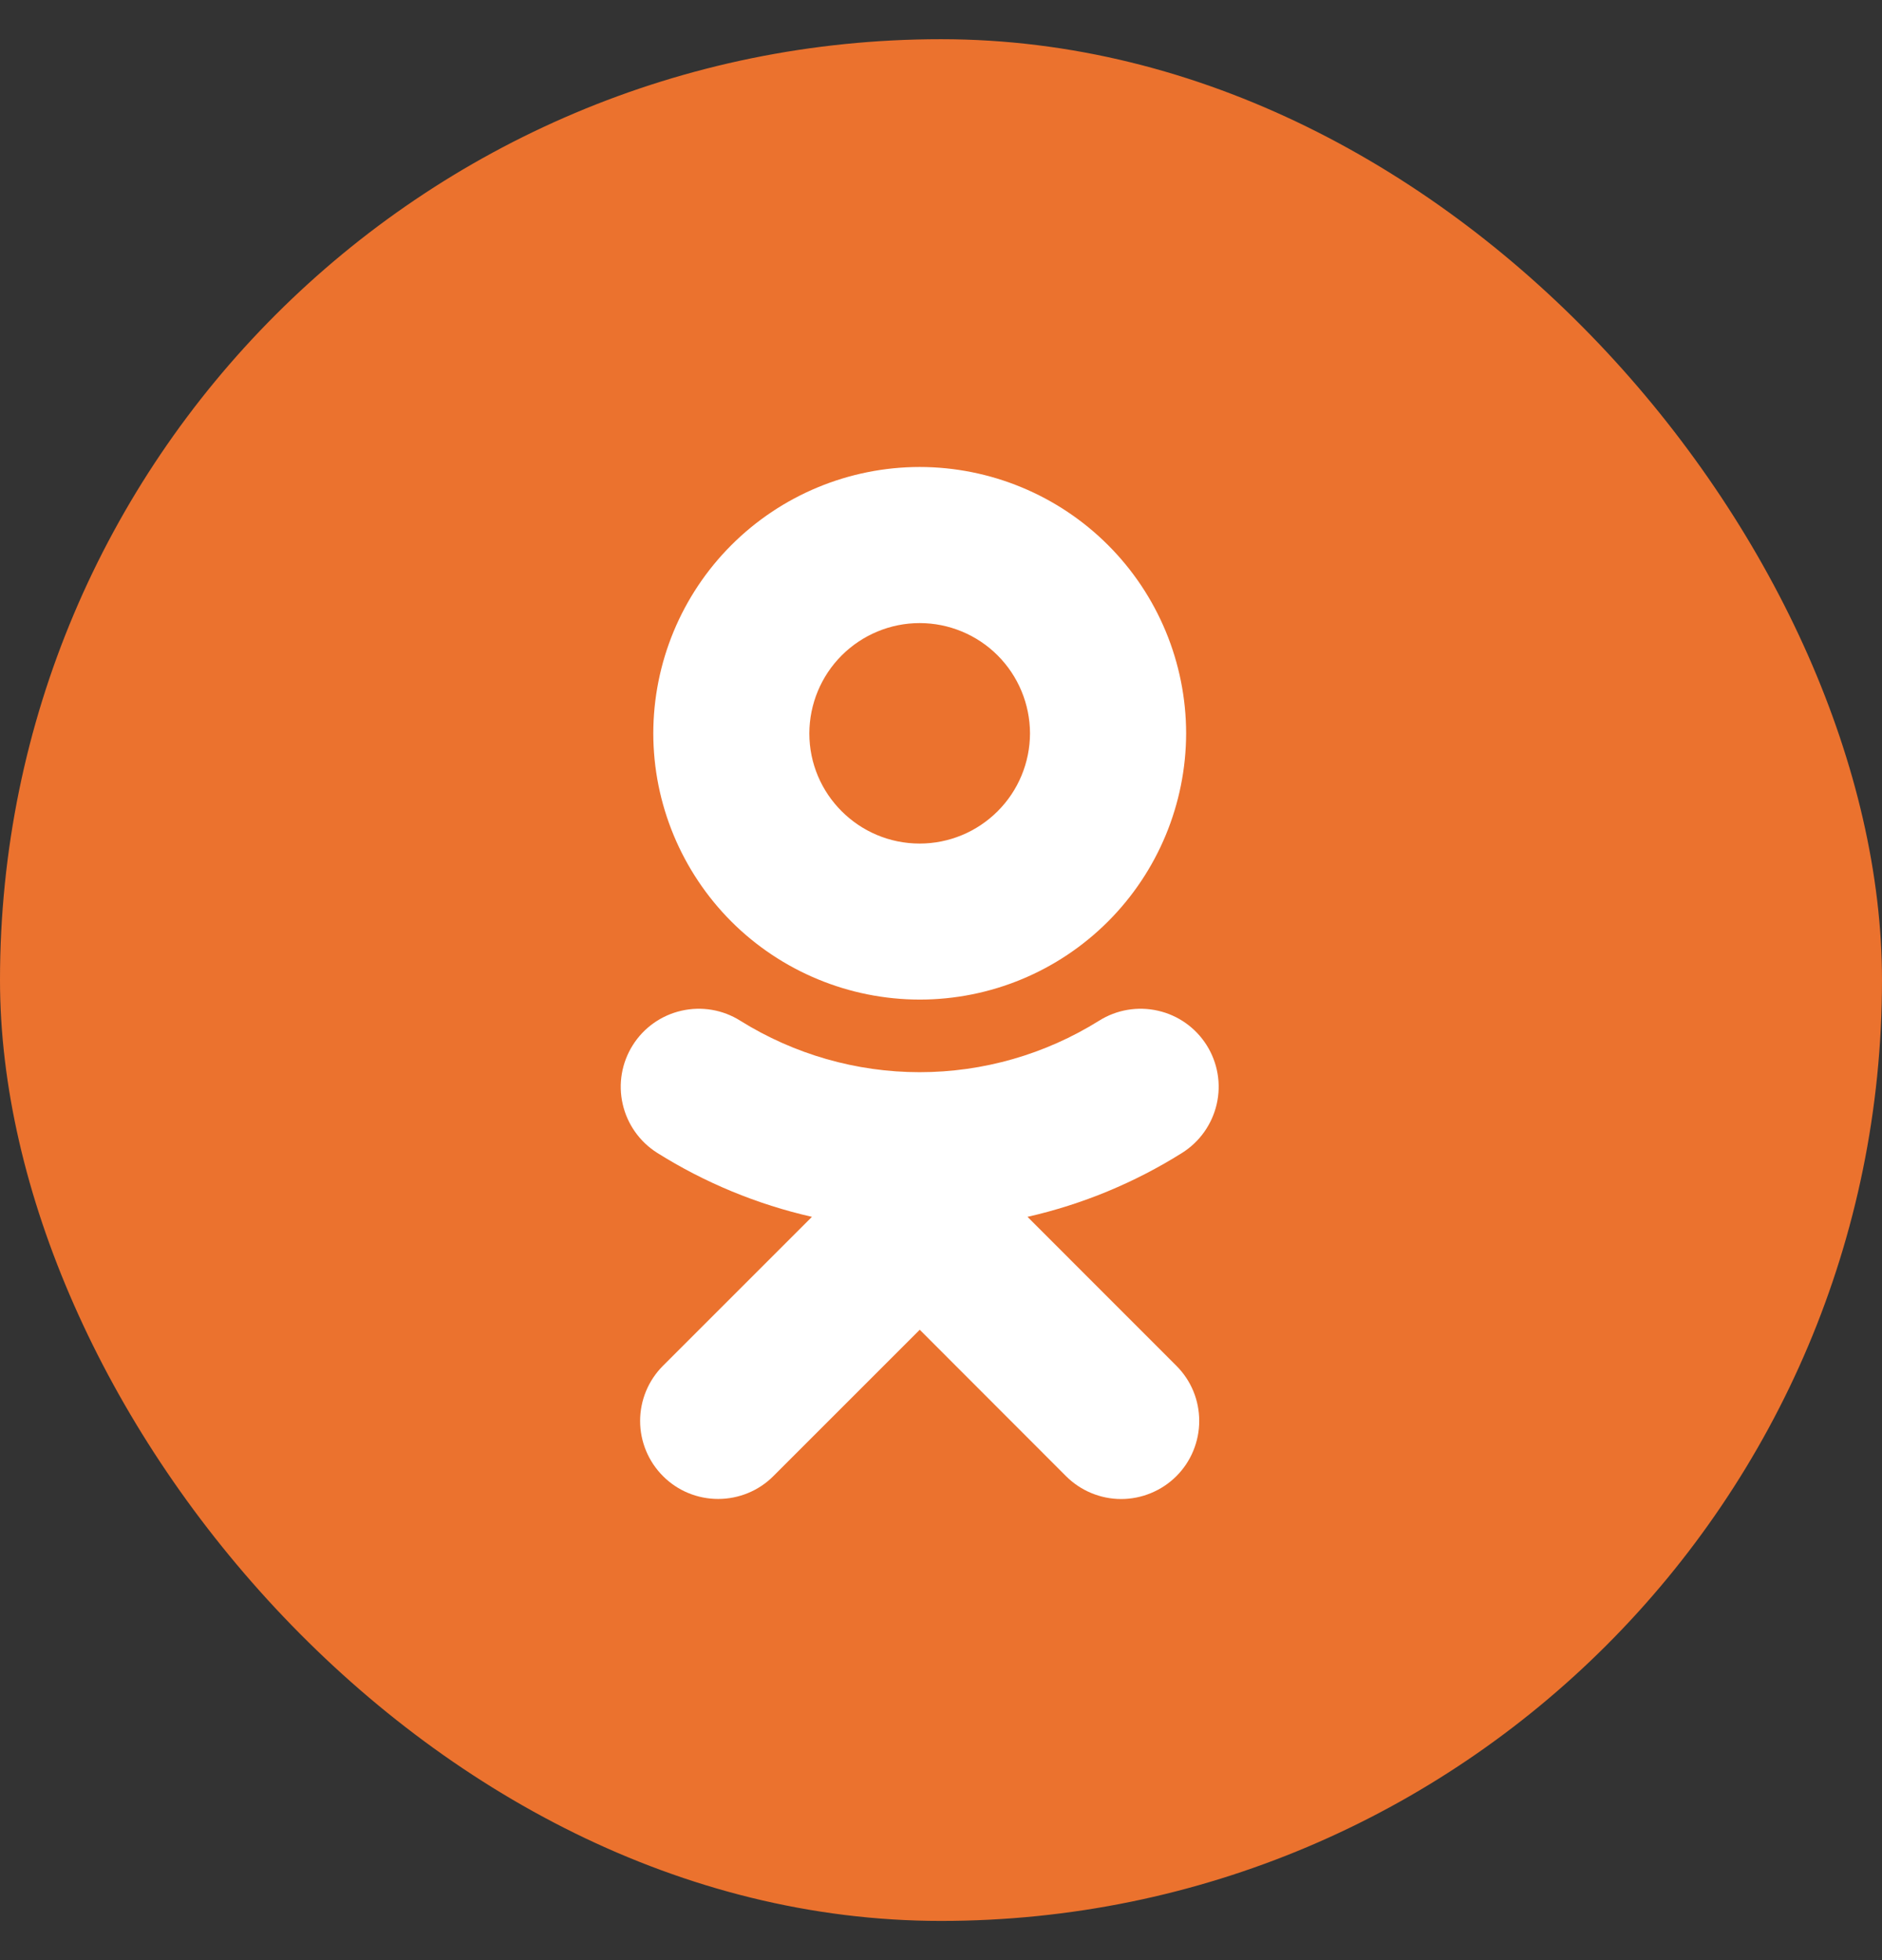 <svg width="24" height="25" viewBox="0 0 24 25" fill="none" xmlns="http://www.w3.org/2000/svg">
<rect x="0" y="0" width="24" height="25" fill="#333333" stroke="none"/>
<g clip-path="url(#clip0_329_28)">
<rect y="0.5" width="24" height="24" rx="12" fill="#EB722E"/>
<path fill-rule="evenodd" clip-rule="evenodd" d="M11.728 7.947C11.355 7.947 10.998 8.096 10.734 8.359C10.47 8.623 10.322 8.981 10.321 9.354C10.321 10.129 10.952 10.759 11.728 10.759C12.101 10.759 12.458 10.611 12.722 10.347C12.986 10.084 13.134 9.726 13.135 9.354C13.134 8.981 12.986 8.623 12.722 8.359C12.459 8.096 12.101 7.947 11.728 7.947ZM11.728 12.749C10.828 12.748 9.964 12.39 9.327 11.754C8.691 11.117 8.332 10.254 8.331 9.354C8.332 8.453 8.69 7.589 9.327 6.952C9.964 6.315 10.827 5.957 11.728 5.956C12.629 5.957 13.493 6.315 14.13 6.952C14.767 7.589 15.125 8.453 15.126 9.354C15.124 10.254 14.766 11.117 14.129 11.754C13.492 12.391 12.629 12.749 11.728 12.749ZM10.354 15.52C9.655 15.361 8.988 15.085 8.381 14.704C8.158 14.563 7.999 14.339 7.941 14.082C7.882 13.825 7.928 13.555 8.069 13.331C8.209 13.108 8.433 12.949 8.69 12.891C8.948 12.832 9.218 12.878 9.441 13.019C10.127 13.447 10.92 13.675 11.728 13.675C12.537 13.675 13.33 13.447 14.015 13.019C14.239 12.878 14.509 12.832 14.767 12.891C15.024 12.949 15.248 13.108 15.388 13.331C15.529 13.555 15.575 13.825 15.516 14.082C15.457 14.339 15.299 14.563 15.075 14.704C14.469 15.085 13.802 15.361 13.103 15.52L15.002 17.42C15.095 17.513 15.168 17.622 15.218 17.743C15.268 17.864 15.293 17.993 15.293 18.124C15.293 18.255 15.267 18.384 15.217 18.505C15.167 18.626 15.094 18.735 15.001 18.828C14.909 18.92 14.799 18.993 14.678 19.043C14.558 19.093 14.428 19.119 14.297 19.119C14.167 19.119 14.037 19.093 13.917 19.043C13.796 18.993 13.686 18.919 13.594 18.827L11.729 16.96L9.862 18.827C9.676 19.014 9.422 19.118 9.158 19.118C8.894 19.118 8.641 19.014 8.455 18.827C8.268 18.64 8.163 18.387 8.163 18.123C8.163 17.859 8.268 17.606 8.455 17.419L10.354 15.52Z" fill="white"/>
</g>
<defs>
<clipPath id="clip0_329_28">
<rect y="0.5" width="24" height="24" rx="12" fill="white"/>
</clipPath>
</defs>
</svg>
